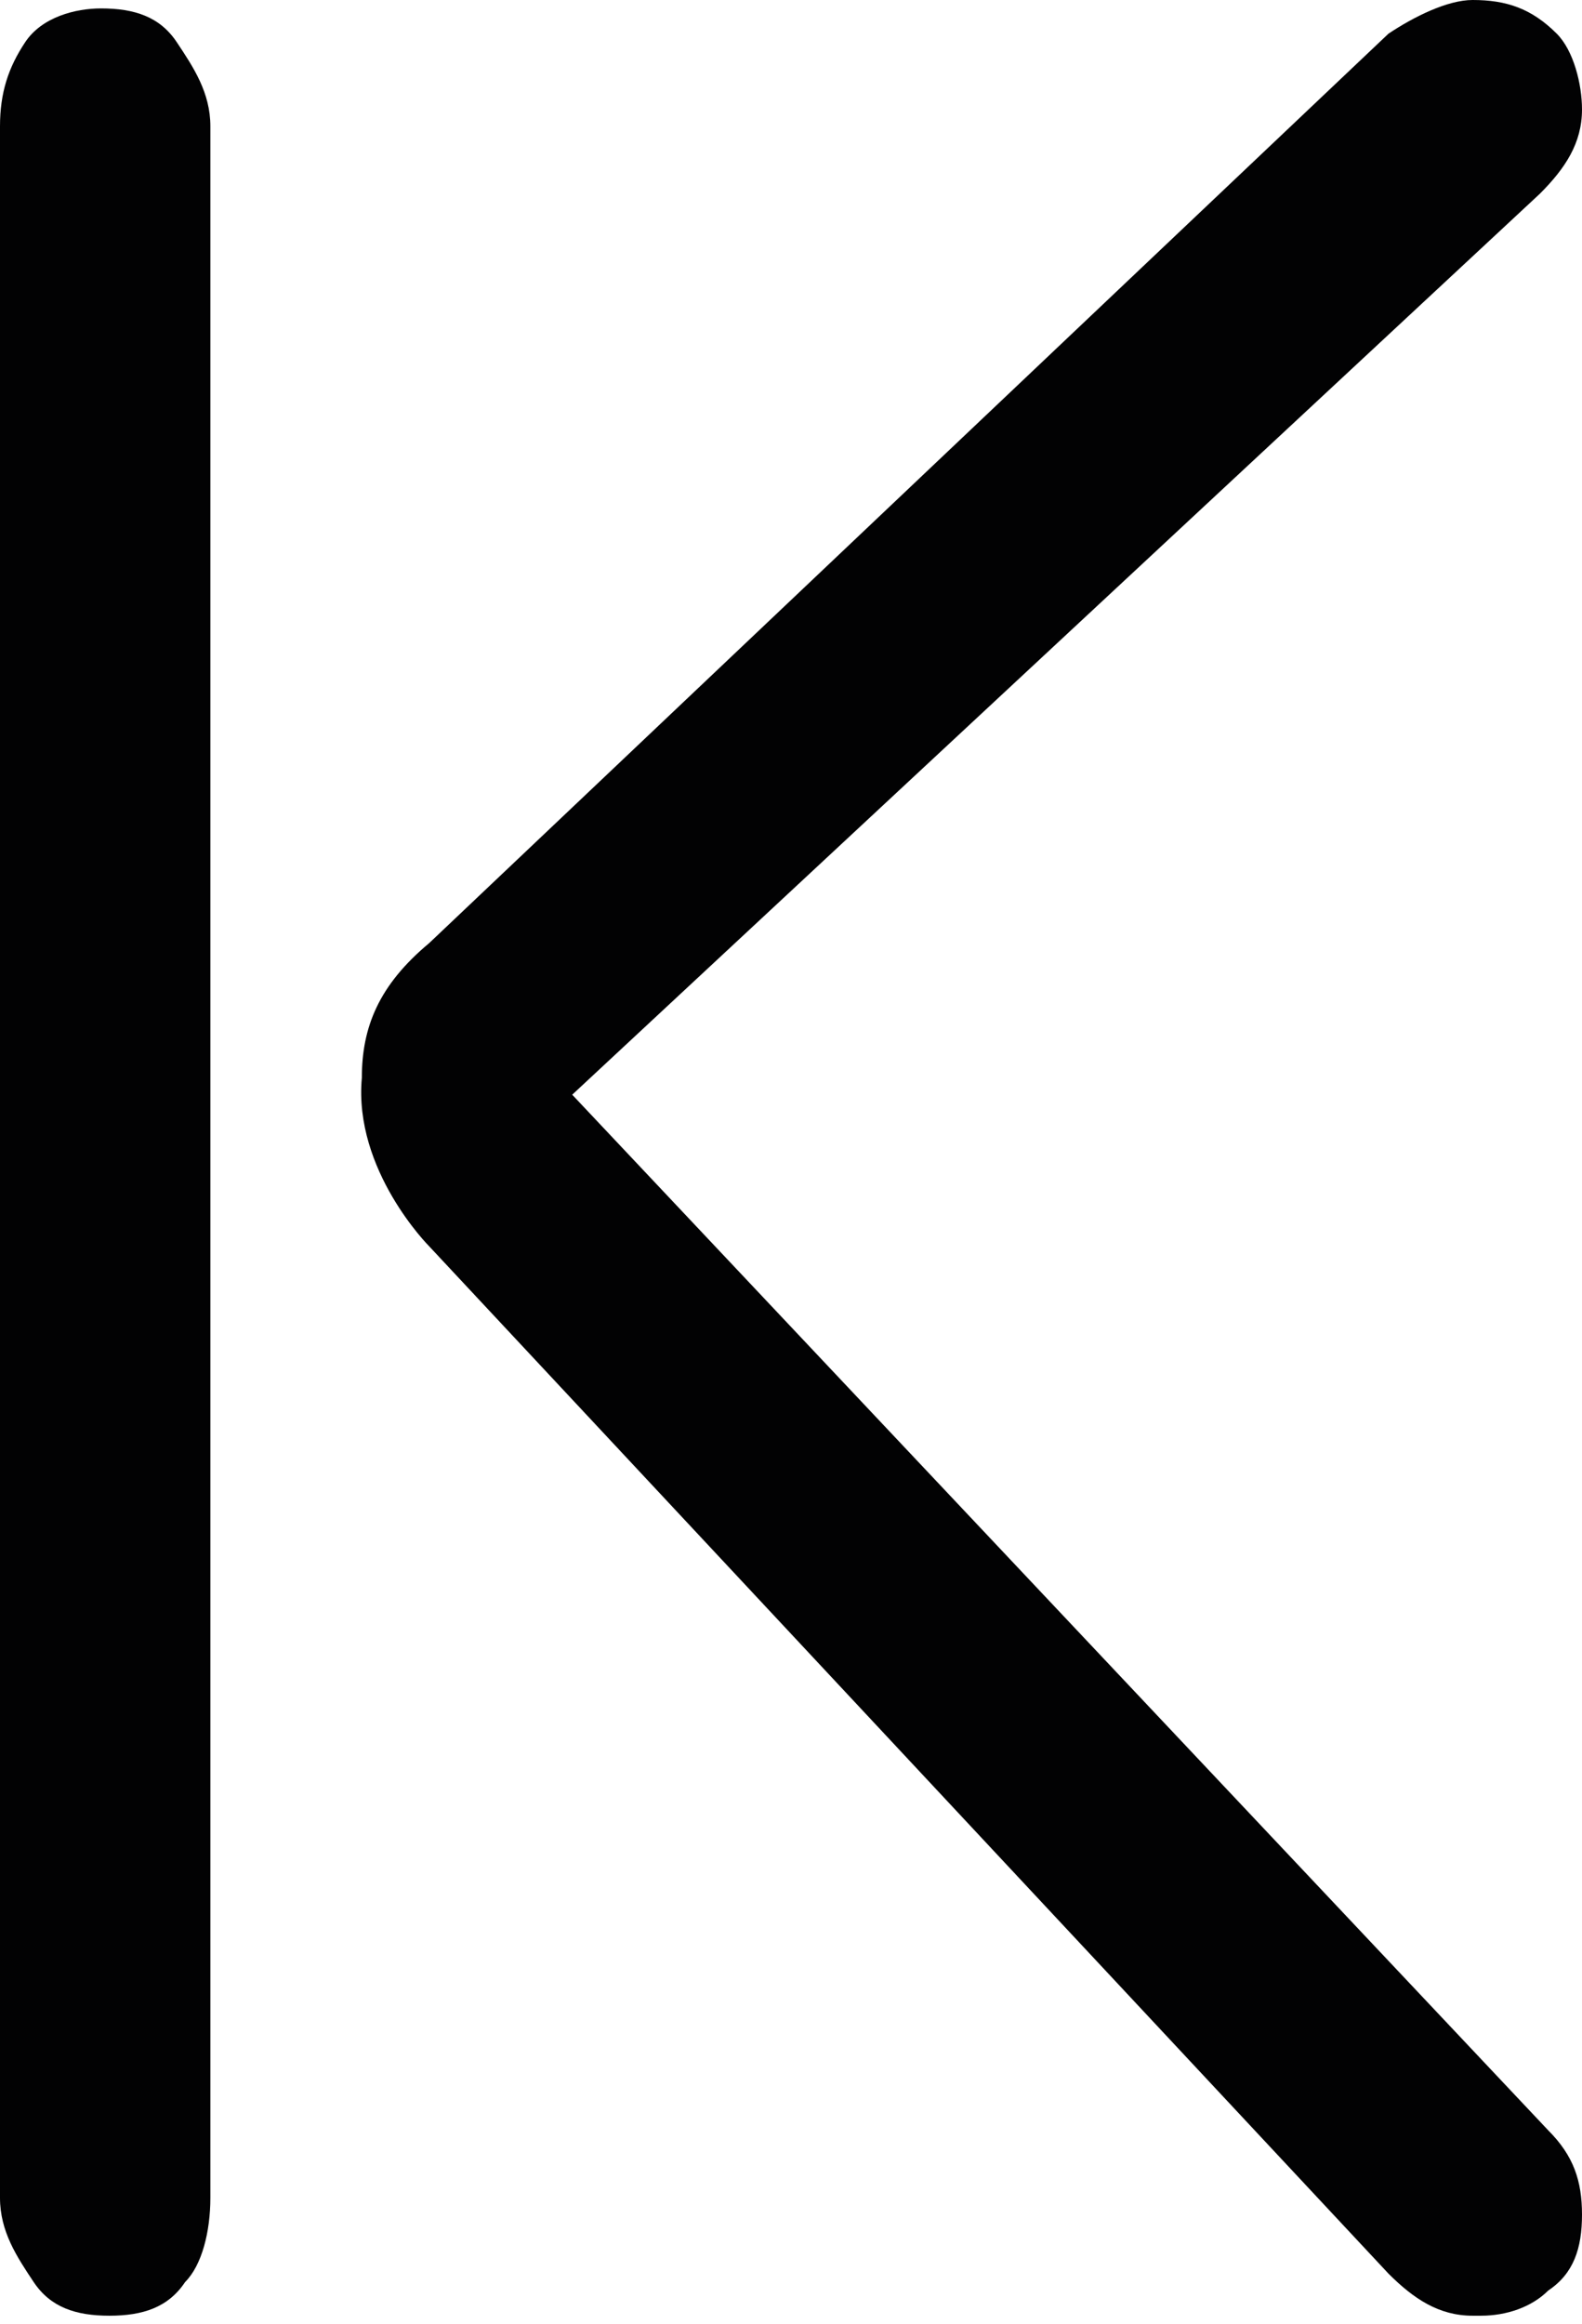 <?xml version="1.0" encoding="utf-8"?>
<!-- Generator: Adobe Illustrator 22.1.0, SVG Export Plug-In . SVG Version: 6.00 Build 0)  -->
<svg version="1.1" id="Layer_1" xmlns="http://www.w3.org/2000/svg" xmlns:xlink="http://www.w3.org/1999/xlink" x="0px" y="0px"
	 viewBox="0 0 18.8 27.6" style="enable-background:new 0 0 18.8 27.6;" xml:space="preserve">
<style type="text/css">
	.st0{fill:#020203;}
</style>
<path class="st0" d="M5.1,11.2L16.5,0.4c0.3-0.2,0.7-0.4,1-0.4c0.4,0,0.7,0.1,1,0.4c0.2,0.2,0.3,0.6,0.3,0.9c0,0.4-0.2,0.7-0.5,1
	L6.8,13l11.6,12.3c0.3,0.3,0.4,0.6,0.4,1s-0.1,0.7-0.4,0.9c-0.2,0.2-0.5,0.3-0.8,0.3h-0.1c-0.4,0-0.7-0.2-1-0.5L5.1,14.8
	c0,0-0.9-0.9-0.8-2C4.3,12.2,4.5,11.7,5.1,11.2z"/>
<path class="st0" d="M0.3,0.5c0.2-0.3,0.6-0.4,0.9-0.4c0.4,0,0.7,0.1,0.9,0.4c0.2,0.3,0.4,0.6,0.4,1v24.6c0,0.4-0.1,0.8-0.3,1
	c-0.2,0.3-0.5,0.4-0.9,0.4s-0.7-0.1-0.9-0.4c-0.2-0.3-0.4-0.6-0.4-1V1.5C0,1.1,0.1,0.8,0.3,0.5z"/>
</svg>
